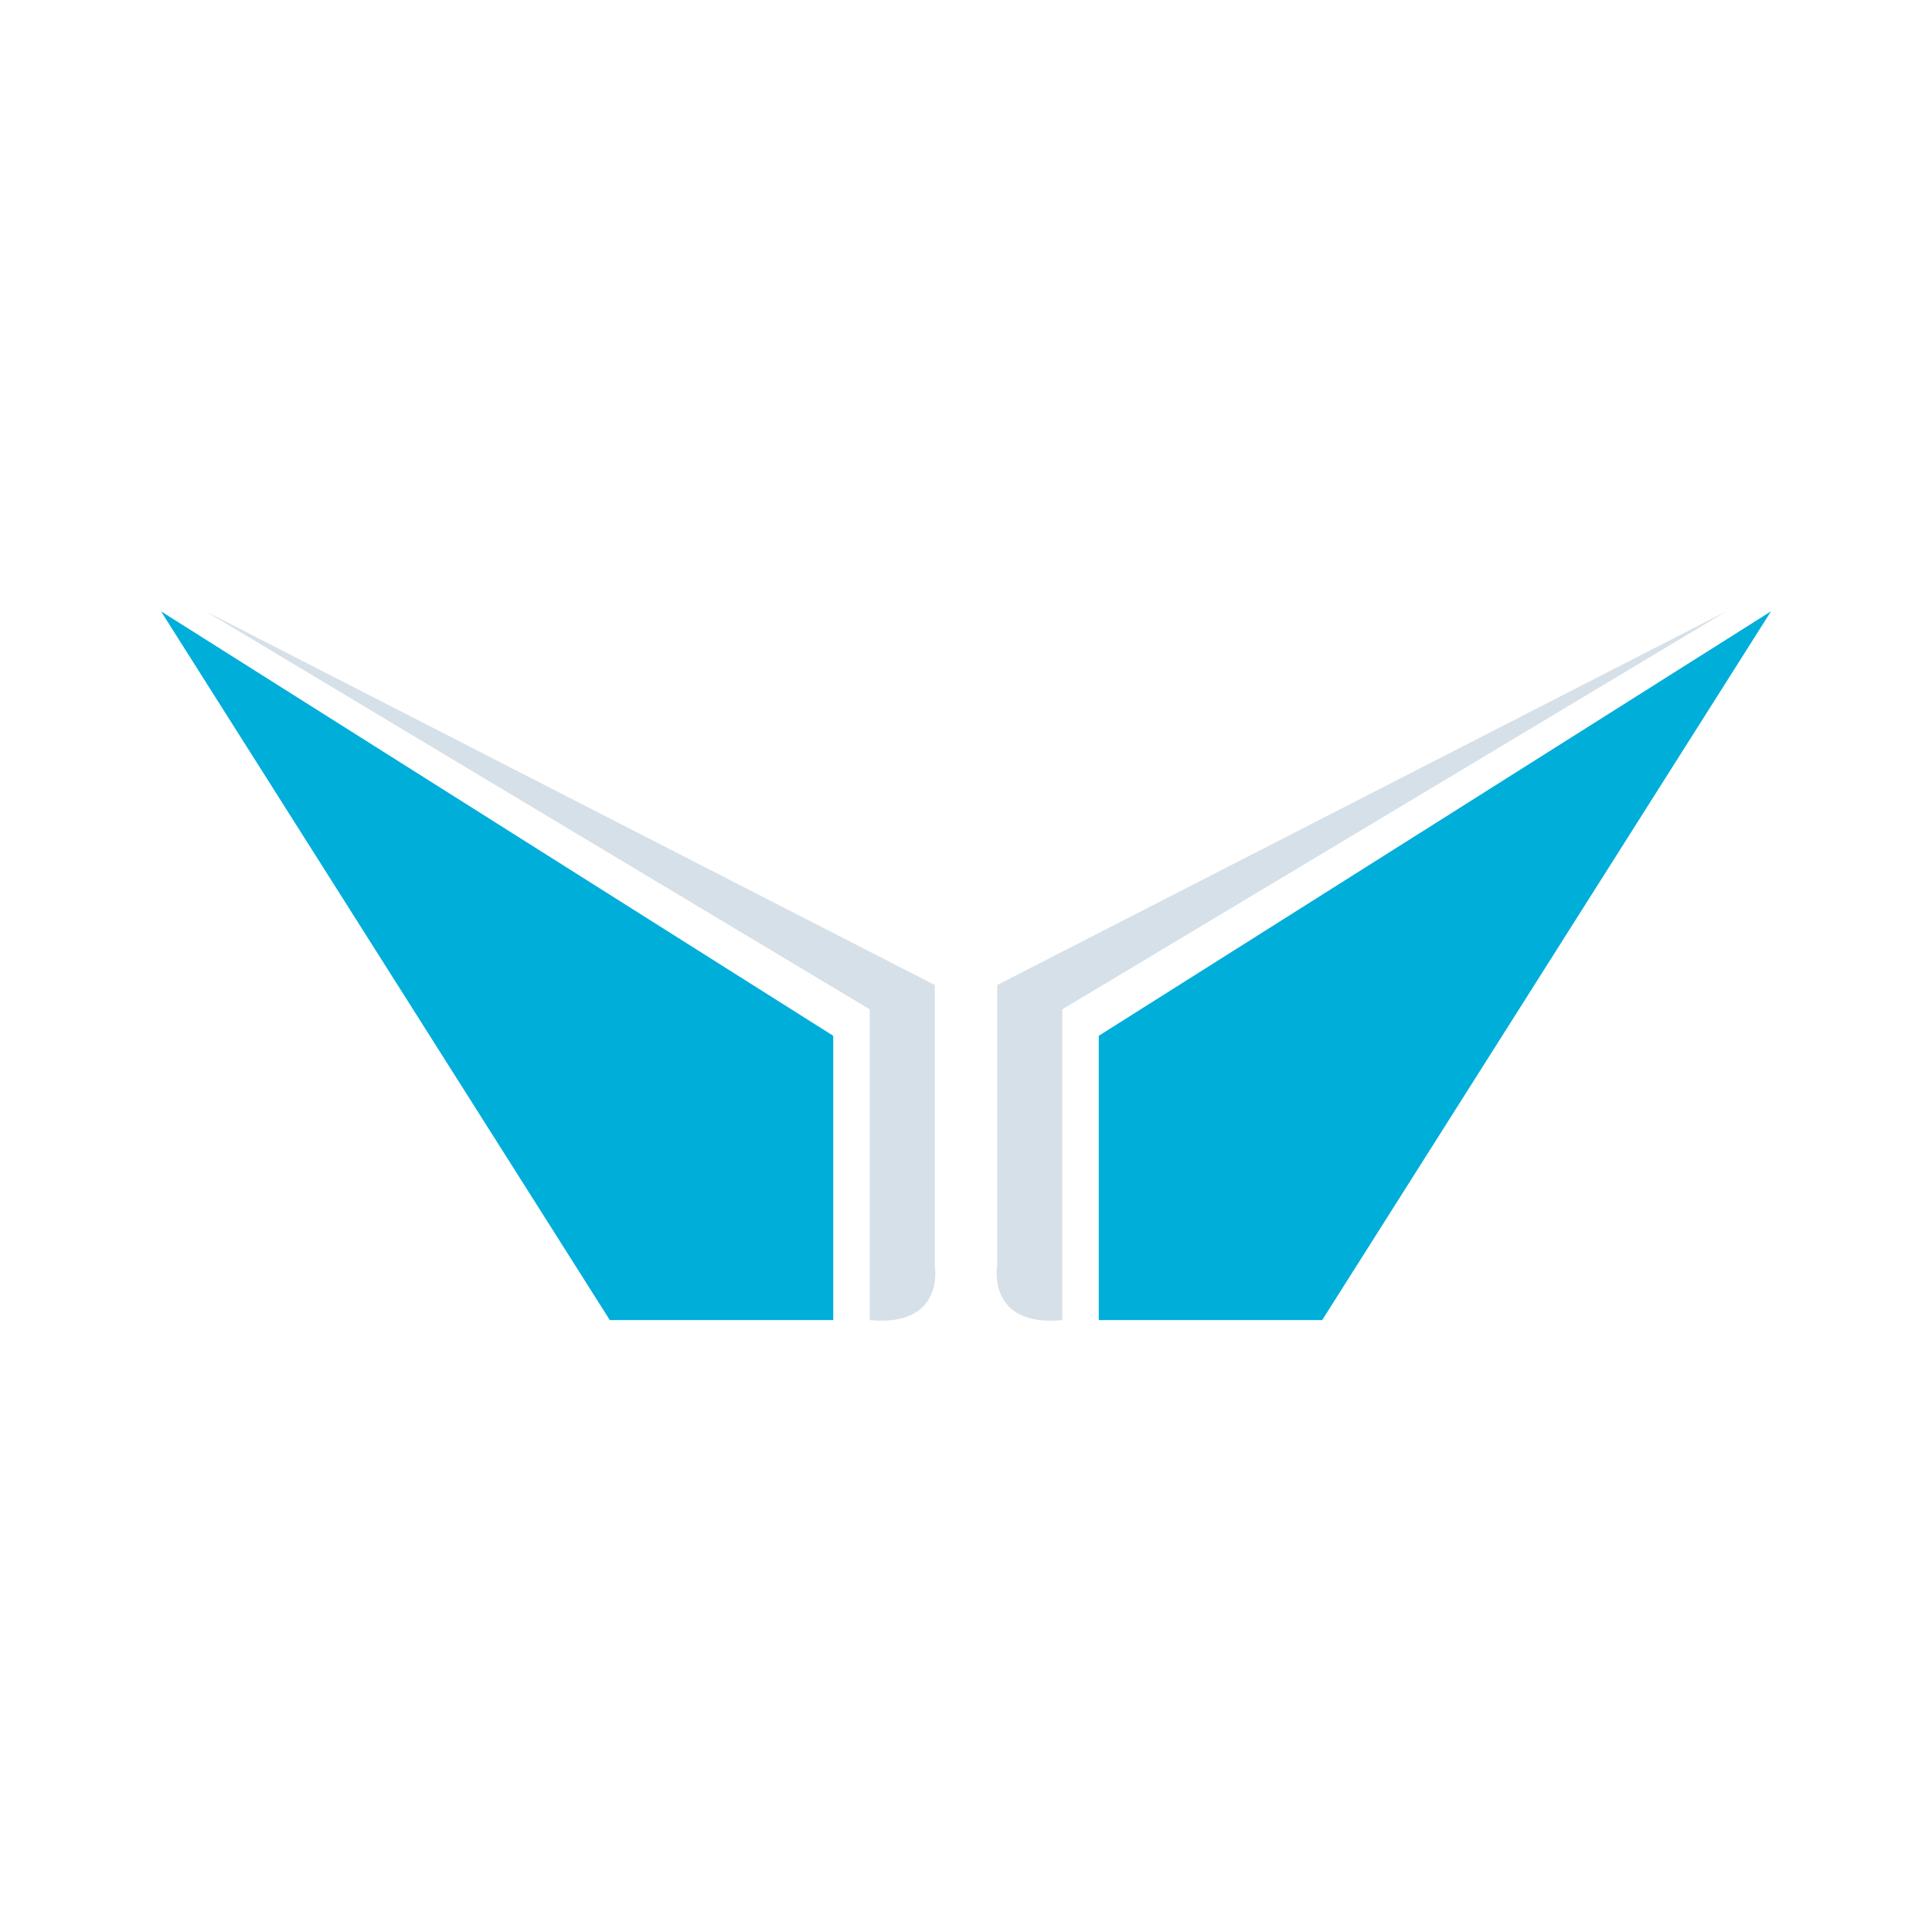 <svg id="Layer_1" data-name="Layer 1" xmlns="http://www.w3.org/2000/svg" viewBox="0 0 300 300"><title>POD_Mark_Light</title><polygon points="25 94.926 94.695 204.987 129.384 204.987 129.384 160.836 25 94.926" fill="#00aeda"/><path d="M135.061,204.987v-48.25L31.938,94.926l113.214,58.026v43.52S146.87,206.083,135.061,204.987Z" fill="#d6e0e8"/><polygon points="275 94.926 205.305 204.987 170.616 204.987 170.616 160.836 275 94.926" fill="#00aeda"/><path d="M164.939,204.987v-48.25L268.062,94.926,154.848,152.952v43.52S153.13,206.083,164.939,204.987Z" fill="#d6e0e8"/></svg>